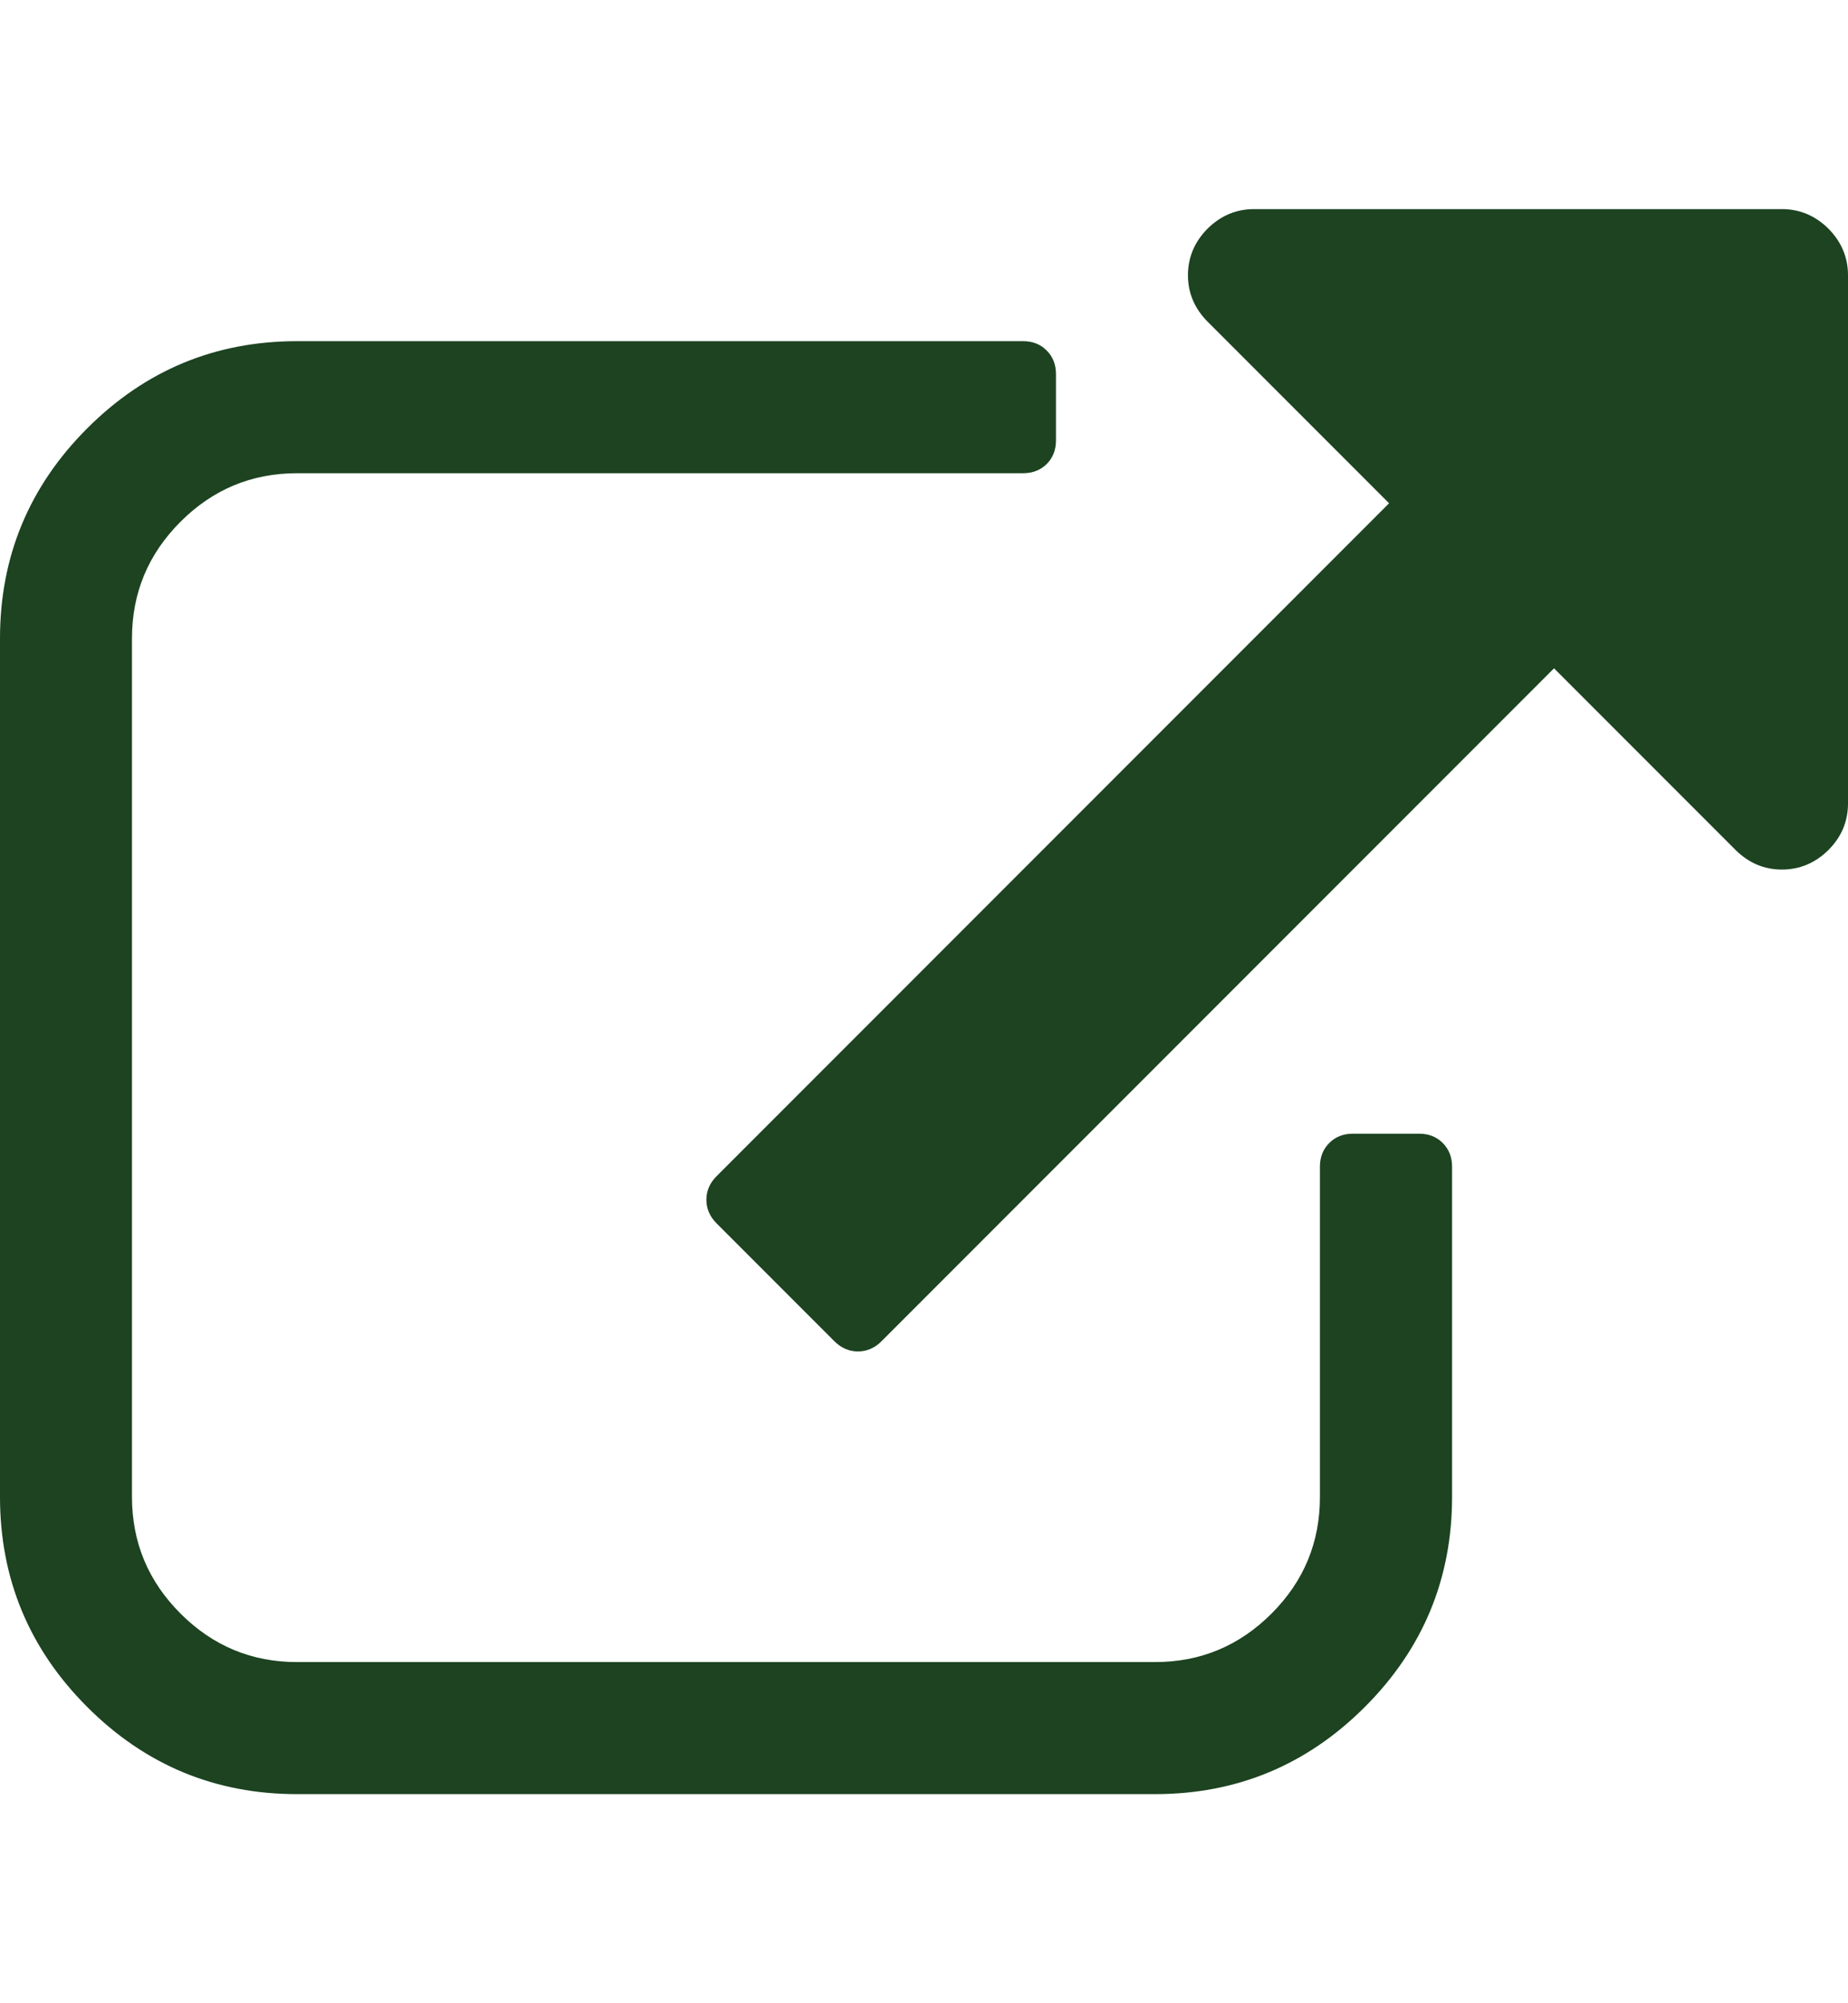 <svg width="12" height="13" viewBox="0 0 12 13" fill="none" xmlns="http://www.w3.org/2000/svg">
<path d="M9.214 7.357H8.786C8.723 7.357 8.672 7.377 8.632 7.417C8.591 7.458 8.571 7.509 8.571 7.571V9.714C8.571 10.009 8.467 10.261 8.257 10.471C8.047 10.681 7.795 10.786 7.5 10.786H1.929C1.634 10.786 1.382 10.681 1.172 10.471C0.962 10.261 0.857 10.009 0.857 9.714V4.143C0.857 3.848 0.962 3.596 1.172 3.386C1.382 3.176 1.634 3.071 1.929 3.071H6.643C6.705 3.071 6.757 3.051 6.797 3.011C6.837 2.971 6.857 2.92 6.857 2.857V2.429C6.857 2.366 6.837 2.315 6.797 2.275C6.757 2.234 6.705 2.214 6.643 2.214H1.929C1.397 2.214 0.943 2.403 0.566 2.78C0.189 3.157 0 3.612 0 4.143V9.714C0 10.245 0.189 10.7 0.566 11.077C0.943 11.454 1.397 11.643 1.929 11.643H7.5C8.031 11.643 8.486 11.454 8.863 11.077C9.24 10.7 9.429 10.245 9.429 9.714V7.572C9.429 7.509 9.409 7.458 9.368 7.417C9.328 7.377 9.277 7.357 9.214 7.357Z" fill="#1D4321"/>
<path d="M11.873 1.484C11.788 1.4 11.687 1.357 11.571 1.357H8.143C8.027 1.357 7.926 1.4 7.841 1.484C7.757 1.569 7.714 1.67 7.714 1.786C7.714 1.902 7.757 2.002 7.841 2.087L9.02 3.266L4.654 7.632C4.609 7.676 4.587 7.728 4.587 7.786C4.587 7.844 4.609 7.895 4.654 7.94L5.417 8.703C5.462 8.748 5.513 8.77 5.571 8.77C5.629 8.77 5.681 8.748 5.725 8.703L10.091 4.337L11.27 5.516C11.355 5.6 11.455 5.643 11.571 5.643C11.687 5.643 11.788 5.6 11.873 5.516C11.958 5.431 12 5.33 12 5.214V1.786C12 1.67 11.957 1.569 11.873 1.484Z" fill="#1D4321"/>
</svg>
